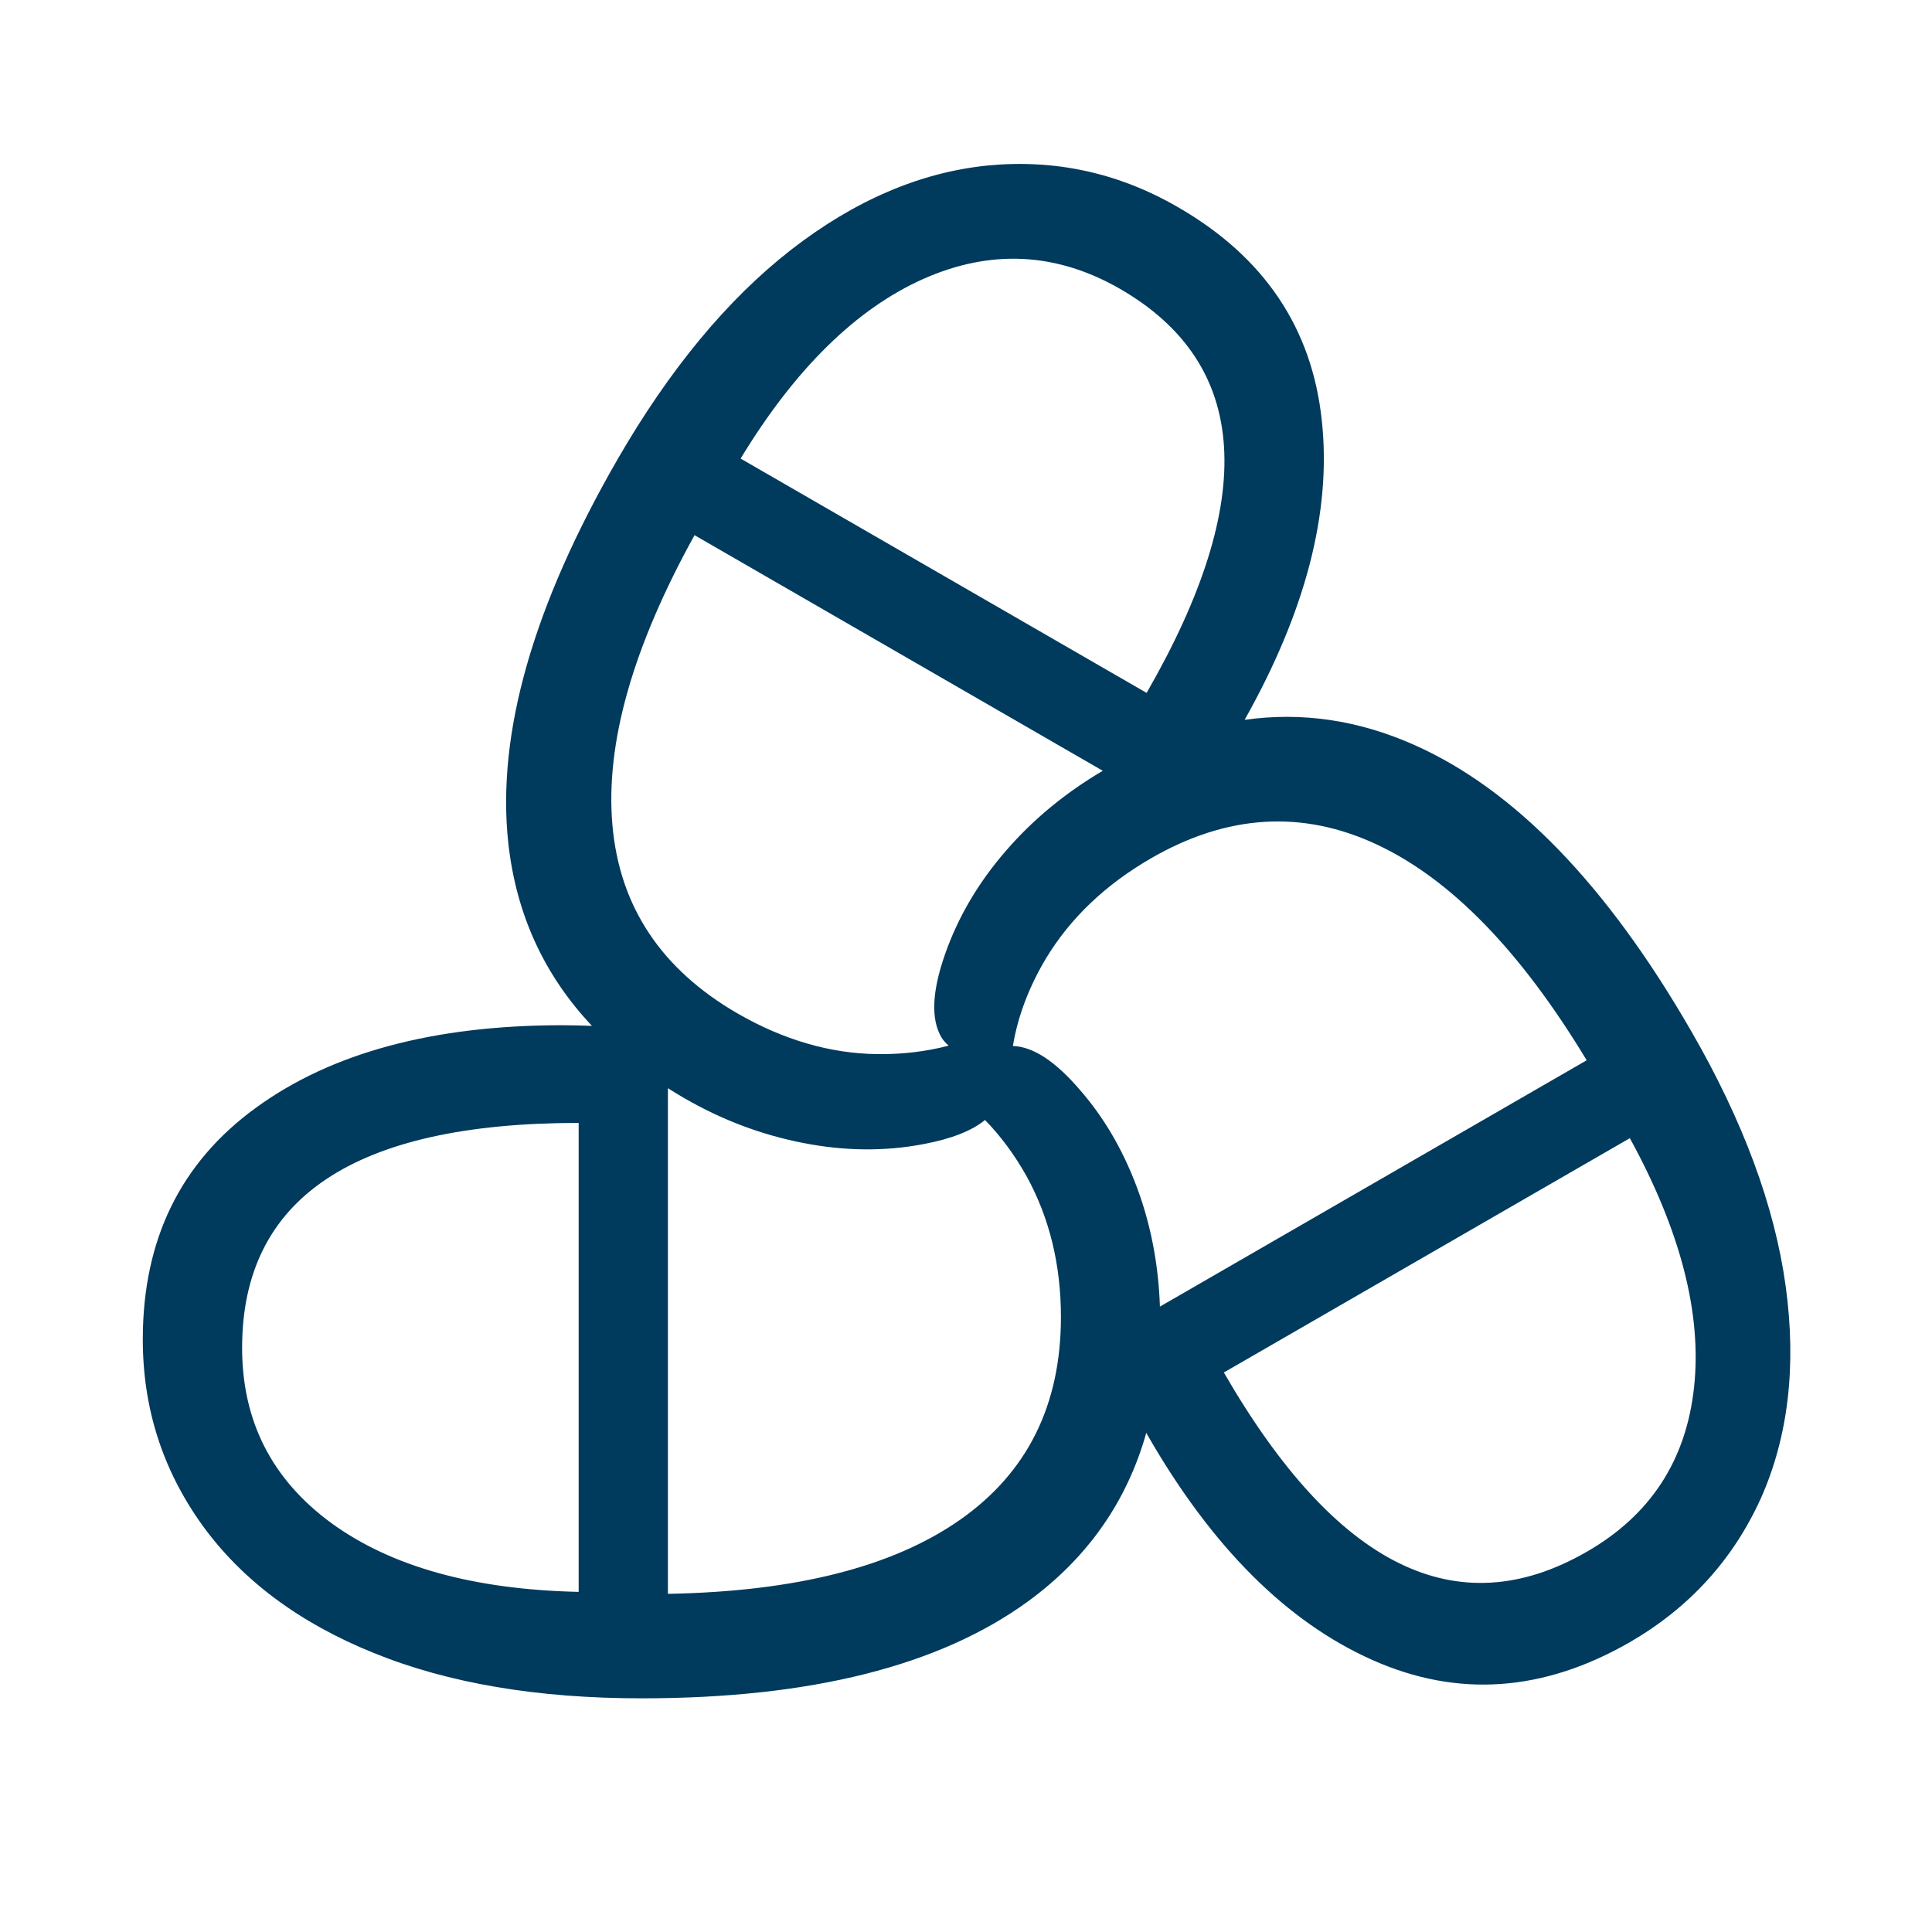 <?xml version="1.0" encoding="UTF-8"?>
<svg data-bbox="44 50.517 507.65 472.783" viewBox="0 0 595.3 595.3" height="595.3" width="595.3" xmlns="http://www.w3.org/2000/svg" data-type="color">
    <g>
        <path d="M550.2 396.2c-3.4-24.6-13.1-50.8-29.1-78.5-26-45.1-54.5-74.5-85.4-88.2-17.1-7.6-34.5-10.2-52.2-7.7 18.8-33.4 26.8-64.1 23.8-92.1-3-28.6-17.8-50.6-44.4-65.9C344.6 53.2 325 49 304.3 51c-20.7 2.1-40.9 10.7-60.6 26-19.6 15.3-37.4 36.8-53.4 64.5-26 45.1-37.3 84.5-33.7 118.1 2.4 22 11 40.8 25.8 56.5-3-.1-6.2-.2-9.1-.2-39.7 0-71.2 8.5-94.4 25.4C55.6 358.2 44 382 44 412.7c0 21.2 6.1 40.2 18.3 57.2 12.2 16.9 29.8 30.1 52.8 39.4 23.1 9.4 50.6 14 82.6 14 52.1 0 91.8-10 119.1-29.9 18.2-13.3 30.4-30.6 36.4-51.9.2.3.3.6.5.9 19.8 34.4 42.9 57.4 69.2 69.1 26.3 11.7 52.7 9.8 79.3-5.5 18.3-10.6 31.8-25.4 40.4-44.4 8.4-18.9 11-40.7 7.6-65.4zM284.6 85.9c20.8-9.2 41-8.1 60.5 3.1 40 23.1 42.7 64.6 8.2 124.5l-125.1-72.2c16.8-27.7 35.7-46.2 56.4-55.4zm-70.6 79 125.8 72.6c-11.4 6.7-21.4 14.9-29.8 24.6-8.6 9.9-14.8 20.5-18.8 31.9-4 11.4-4.4 19.9-1.2 25.5.5.9 1.3 1.8 2.3 2.7-6.9 1.8-14.2 2.7-22.1 2.6-14.5-.2-28.8-4.4-42.9-12.5-23.5-13.6-36.4-32.9-38.6-58.1-2.2-25.2 6.3-54.9 25.3-89.3zm-35.7 325.6c-32.4-.7-57.8-7.8-76.2-21.2-18.3-13.4-27.5-31.4-27.5-54 0-46.2 34.6-69.3 103.7-69.3v144.5zm117.5-22.2c-20.7 14.5-50.7 22.1-90 22.8V335.3c1.7 1.1 3.4 2.1 5.1 3.1 11.6 6.7 23.8 11.3 36.7 13.8 12.8 2.5 25.2 2.6 37.1.3 8.5-1.6 14.8-4.1 18.8-7.4 4.8 4.9 9.1 10.7 12.8 17.3 7 12.7 10.6 27.2 10.6 43.4 0 27.2-10.4 48-31.1 62.5zm16.3-146c1.5-9.1 4.9-18.1 10.2-27 7.5-12.4 18.3-22.7 32.3-30.8 23.5-13.6 46.7-15 69.6-4.3 22.9 10.7 44.4 32.9 64.7 66.5l-131.5 75.9c-.4-11.8-2.4-23.3-6.2-34.3-4.3-12.3-10.3-23.1-18.3-32.3-7.6-8.9-14.5-13.5-20.8-13.7zm209.9 105c-2.4 22.6-13.4 39.5-33 50.8-40 23.1-77.3 4.7-111.9-55.2l125.1-72.2c15.6 28.5 22.2 54 19.8 76.6z" fill="#003a5d" data-color="1"/>
    </g>
</svg>
